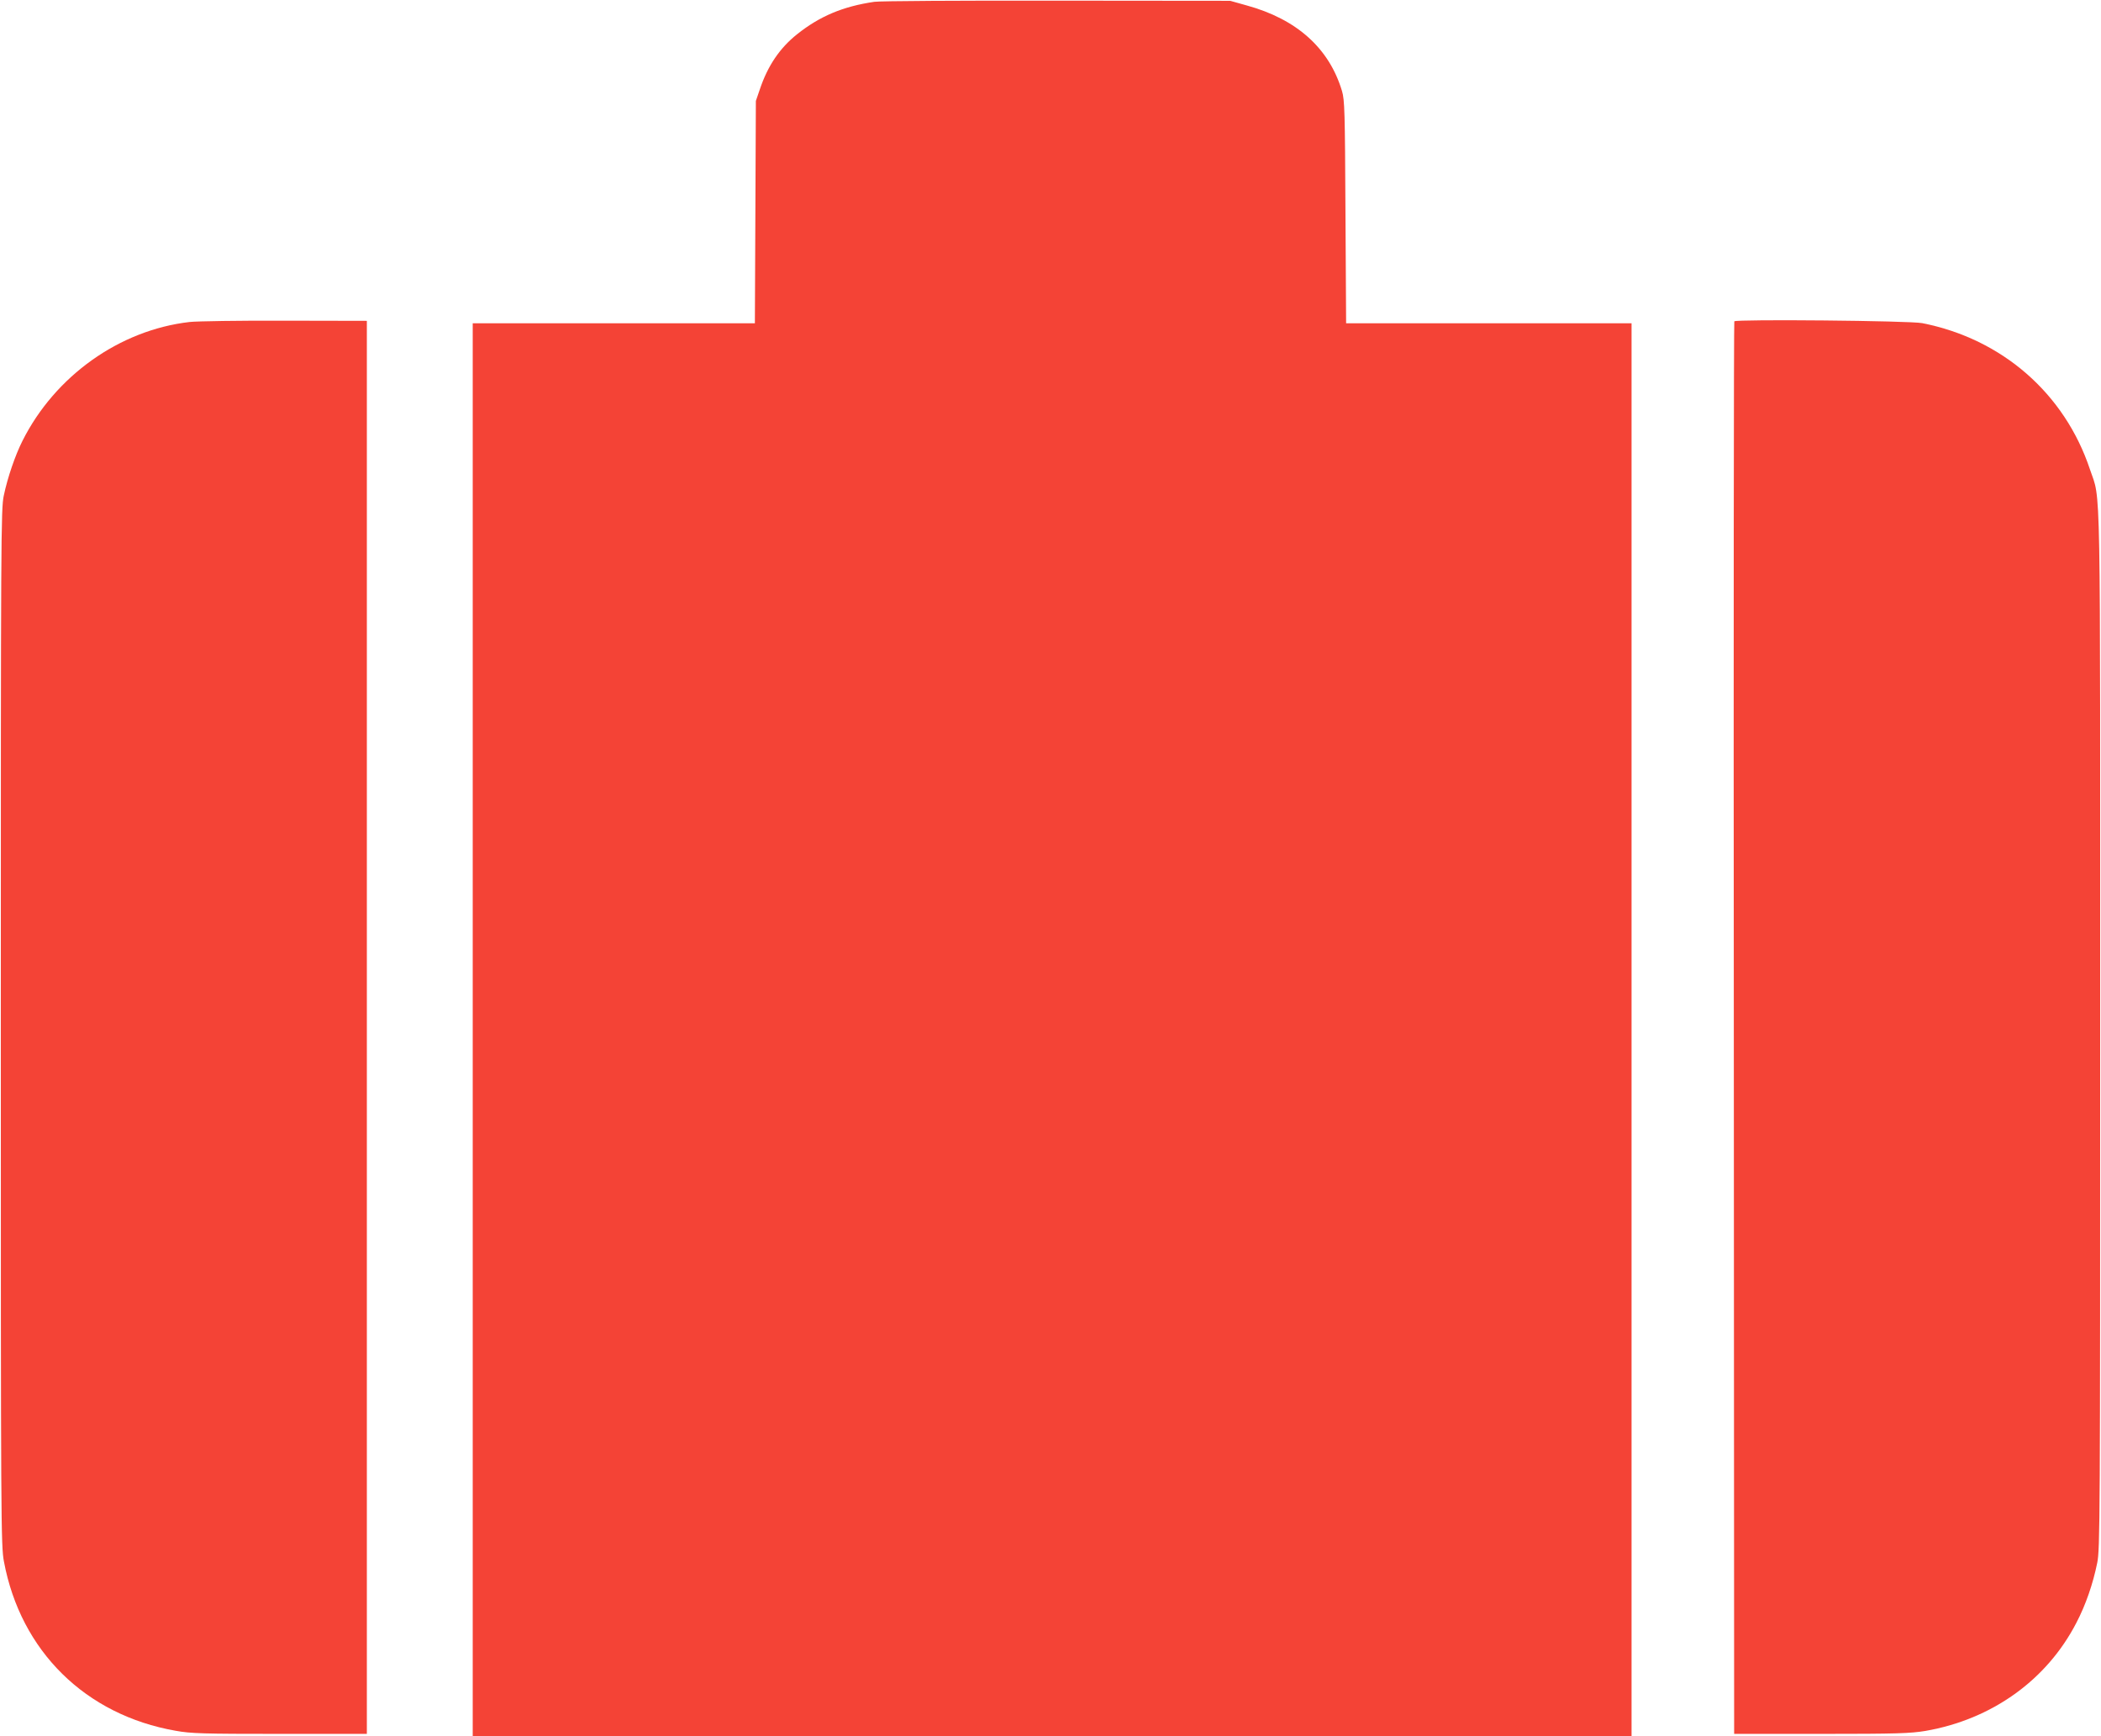<?xml version="1.0" standalone="no"?>
<!DOCTYPE svg PUBLIC "-//W3C//DTD SVG 20010904//EN"
 "http://www.w3.org/TR/2001/REC-SVG-20010904/DTD/svg10.dtd">
<svg version="1.0" xmlns="http://www.w3.org/2000/svg"
 width="1280pt" height="1058pt" viewBox="0 0 1280 1058"
 preserveAspectRatio="xMidYMid meet">
<g transform="translate(0,1058) scale(0.1,-0.1)"
fill="#f44336" stroke="none">
<path d="M5327 10569 c-192 -28 -333 -88 -470 -197 -106 -84 -180 -193 -228
-337 l-24 -70 -3 -677 -3 -678 -860 0 -859 0 0 -4305 0 -4305 3530 0 3530 0 0
4305 0 4305 -869 0 -870 0 -4 678 c-3 614 -5 683 -21 737 -78 261 -275 438
-581 522 l-100 28 -1055 1 c-580 1 -1081 -2 -1113 -7z"/>
<path d="M1155 8618 c-426 -49 -819 -328 -1018 -724 -44 -87 -91 -224 -114
-334 -17 -81 -18 -232 -18 -3240 0 -3040 1 -3159 19 -3255 102 -546 497 -935
1046 -1031 93 -17 167 -19 635 -19 l530 0 0 4305 0 4305 -500 1 c-275 1 -536
-3 -580 -8z"/>
<path d="M10566 8622 c-3 -6 -5 -1944 -3 -4309 l2 -4298 530 0 c466 0 543 3
635 18 405 70 740 310 920 659 57 109 101 237 127 365 17 83 18 254 18 3248 0
3467 5 3214 -62 3414 -154 463 -535 796 -1022 892 -74 15 -1136 25 -1145 11z"/>
</g>
</svg>

